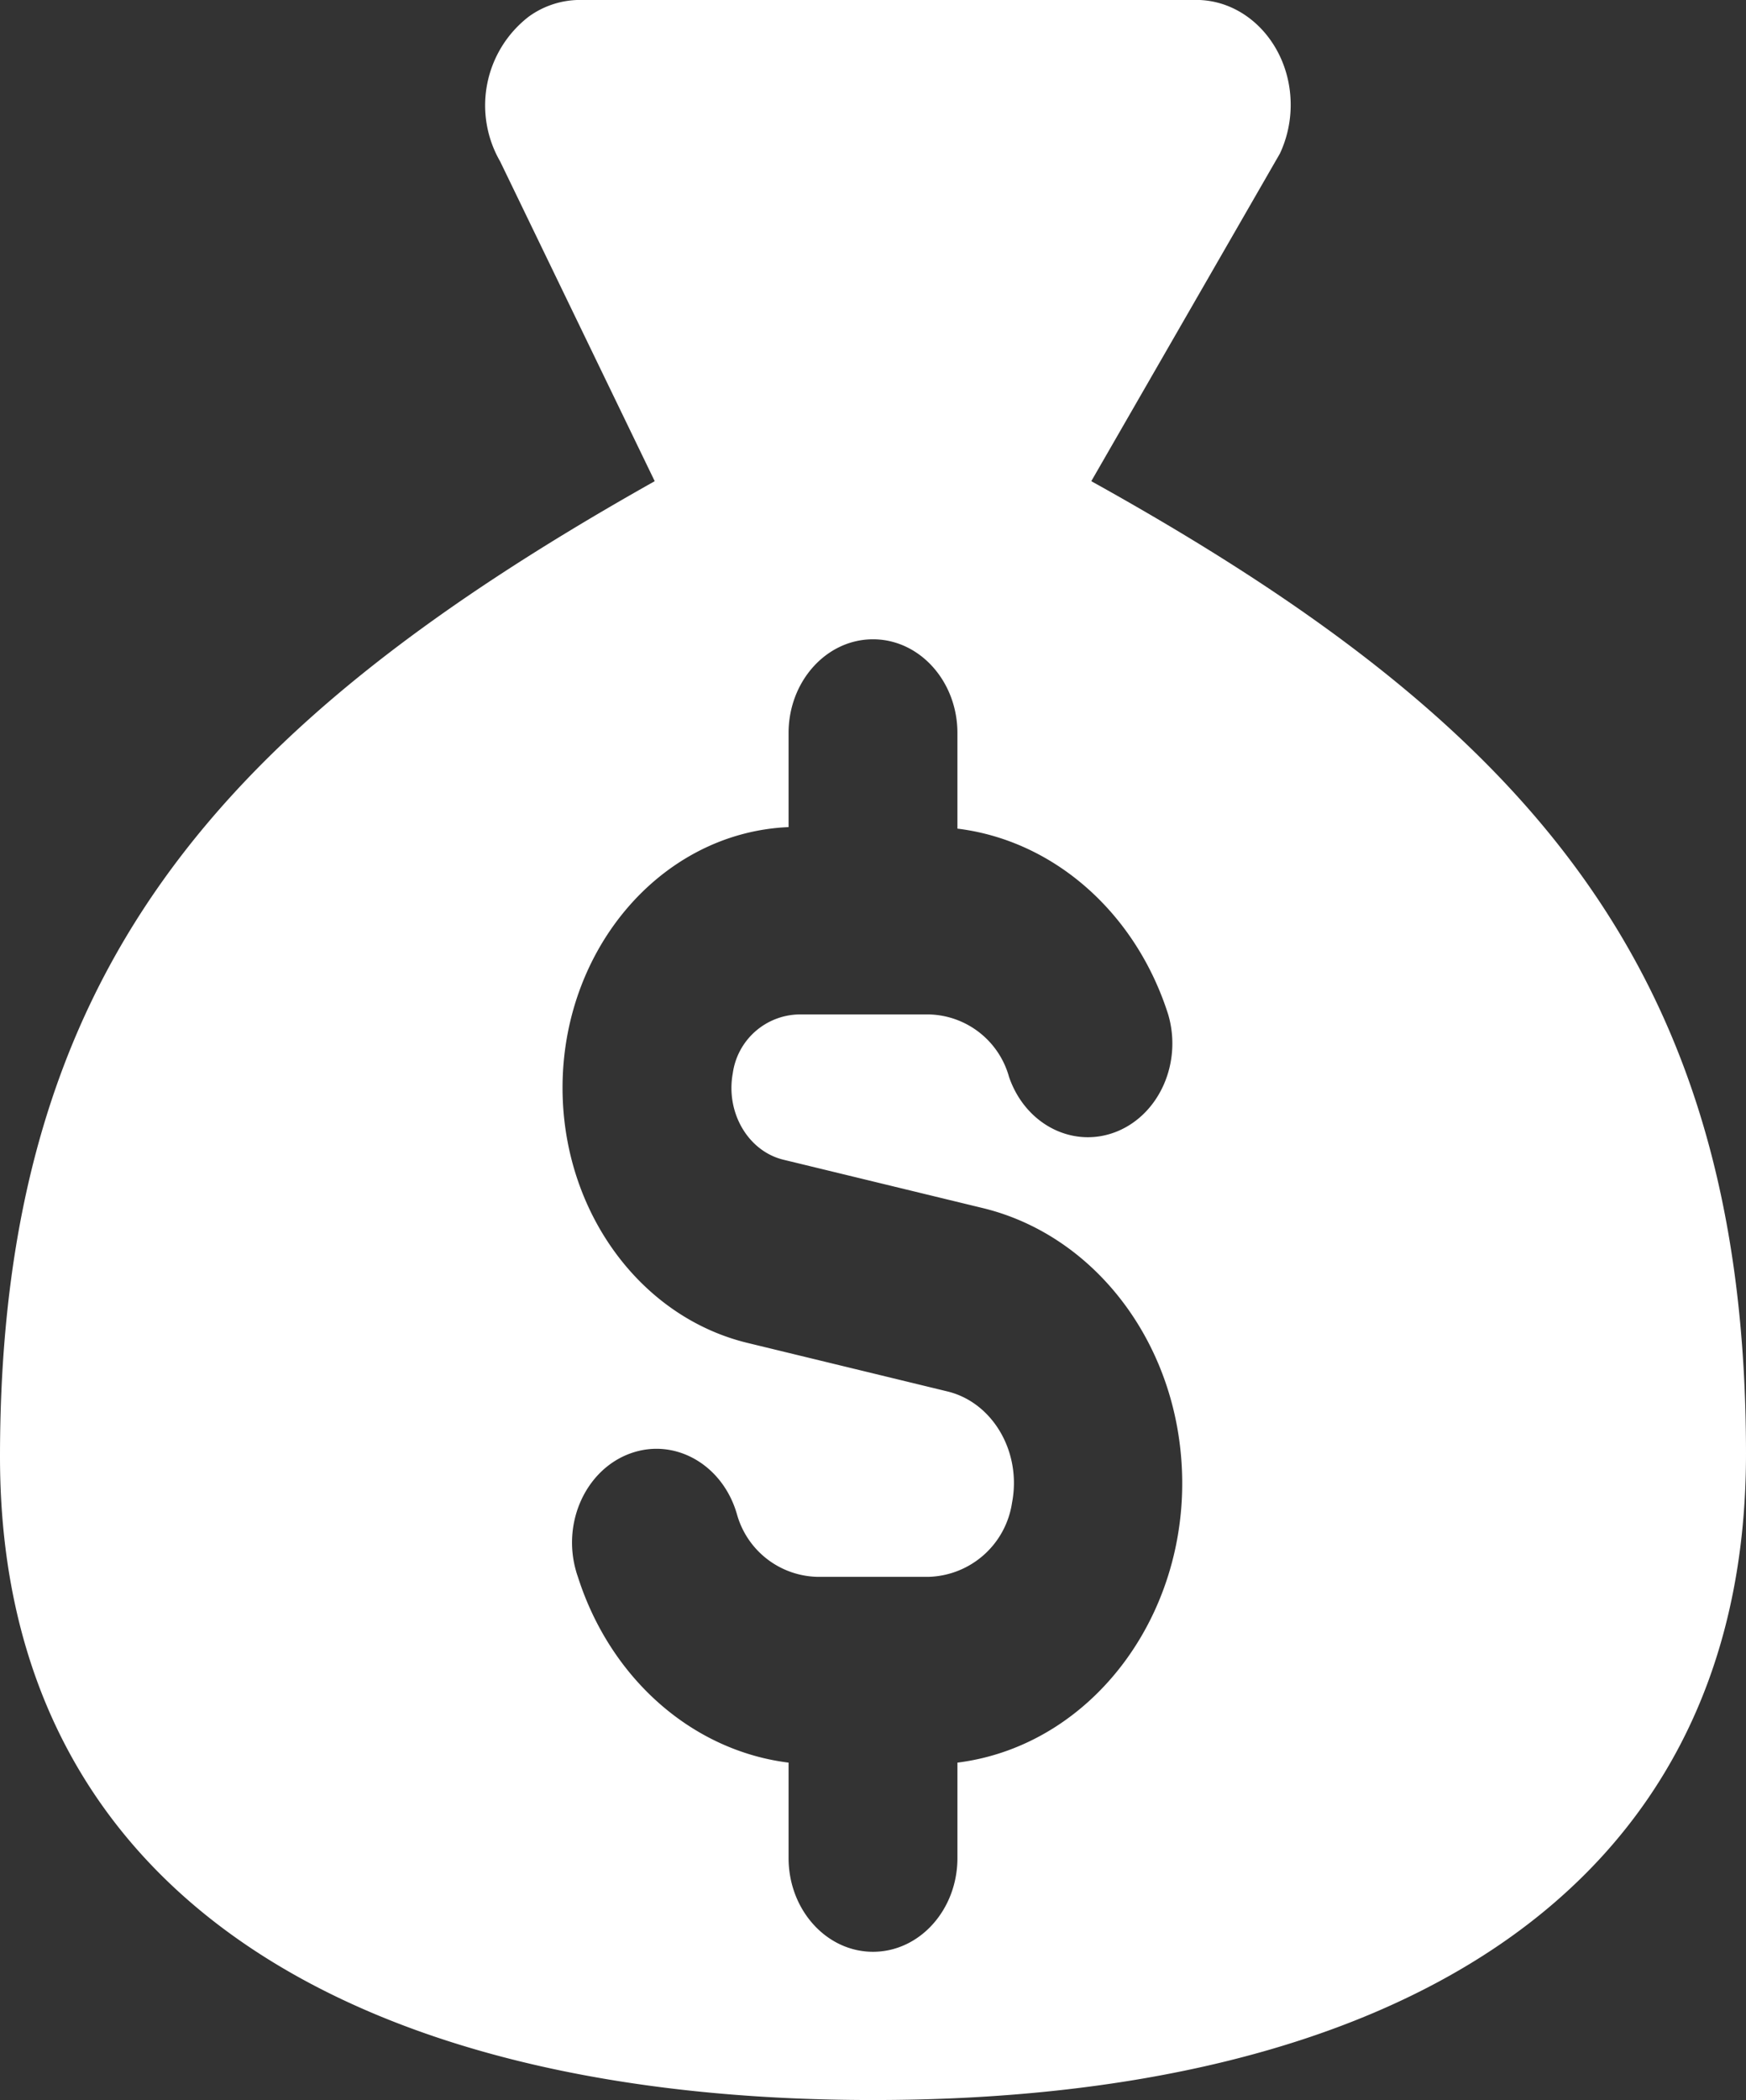 <svg xmlns="http://www.w3.org/2000/svg" xmlns:xlink="http://www.w3.org/1999/xlink" width="159.43" height="191.703" viewBox="0 0 159.43 191.703">
  <rect x="0" y="0" width="159.43" height="191.703" fill="#333333" stroke="none"/>
  <defs>
    <clipPath id="clip-path">
      <rect id="Rechteck_84" data-name="Rechteck 84" width="159.43" height="191.703" fill="#fff"/>
    </clipPath>
  </defs>
  <g id="Gruppe_15" data-name="Gruppe 15" clip-path="url(#clip-path)">
    <path id="Pfad_164" data-name="Pfad 164" d="M159.43,132.715c0,40.7-33.216,58.99-79.715,58.99S0,173.411,0,133C0,88.76,19.932,66.345,59.783,43.929l-14.11-29.18A10.234,10.234,0,0,1,48.3,1.508,7.993,7.993,0,0,1,53.11,0h56.33c4.761.137,8.535,4.532,8.412,9.832a10.5,10.5,0,0,1-.974,4.176L99.647,43.929c39.839,22.114,59.783,44.53,59.783,88.786M87.424,66.92c0-4.724-3.454-8.558-7.709-8.558S72.006,62.2,72.006,66.92v8.586c-11.841.507-21.079,11.571-20.623,24.73.382,10.872,7.351,20.088,16.947,22.374L86.5,127.019c4.157,1,6.808,5.546,5.908,10.174a7.931,7.931,0,0,1-7.548,6.751H74.572a7.808,7.808,0,0,1-7.277-5.7c-1.283-4.505-5.612-7.011-9.67-5.587s-6.315,6.23-5.032,10.735c.049.192.111.37.173.548,2.96,9.284,10.435,15.87,19.241,16.966v8.709c0,4.724,3.454,8.558,7.709,8.558s7.709-3.834,7.709-8.558v-8.709c12.692-1.6,21.819-14.323,20.376-28.427-1.11-10.9-8.35-19.814-18.008-22.183L71.624,105.89c-3.269-.739-5.378-4.286-4.712-7.915a6.23,6.23,0,0,1,6.007-5.368H84.858a7.779,7.779,0,0,1,7.277,5.7c1.517,4.423,5.97,6.627,9.954,4.943,3.836-1.629,5.859-6.312,4.576-10.653-2.96-9.284-10.435-15.87-19.241-16.952V66.92" transform="translate(0 -0.004)" fill="#fff" fill-rule="evenodd"/>
  </g>
</svg>
